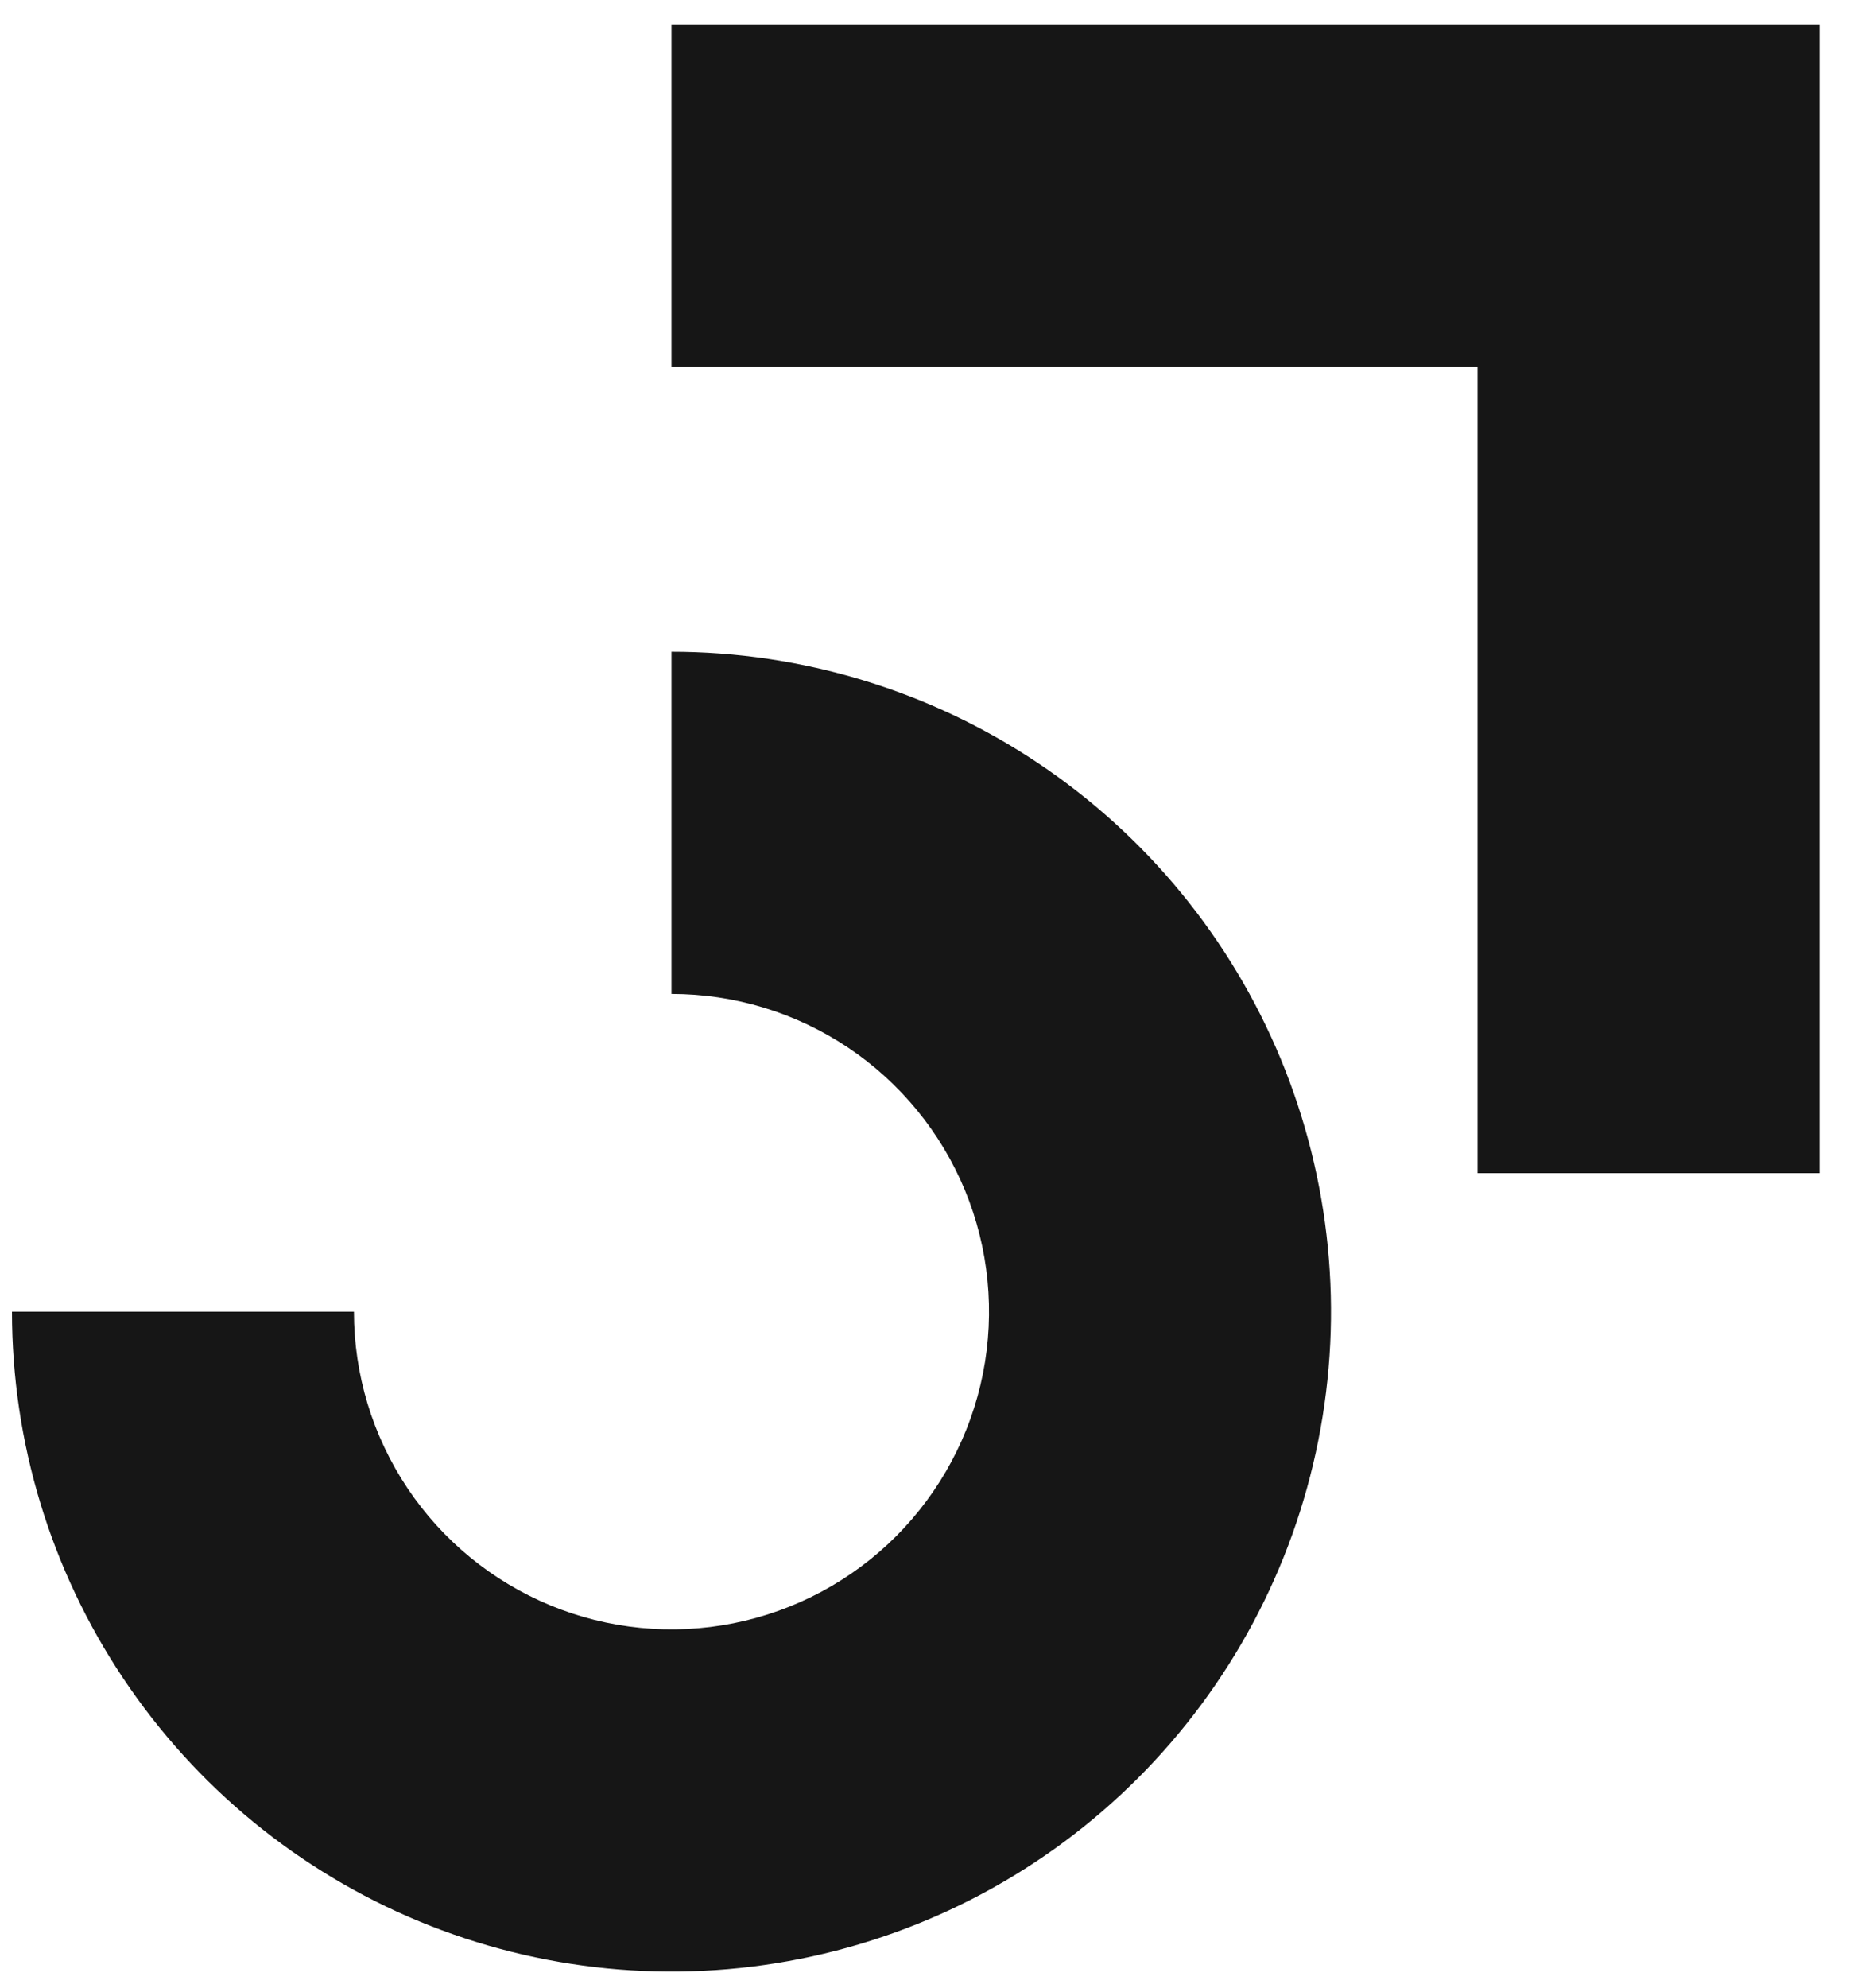 <svg width="33" height="35" viewBox="0 0 33 35" fill="none" xmlns="http://www.w3.org/2000/svg">
<path fill-rule="evenodd" clip-rule="evenodd" d="M26.033 6.456H11.831V0.431H32.057V20.658H26.033V6.456Z" fill="#161616"/>
<path fill-rule="evenodd" clip-rule="evenodd" d="M14.939 18.445C14.019 17.83 12.937 17.502 11.831 17.502V11.477C14.129 11.477 16.376 12.159 18.286 13.435C20.197 14.712 21.686 16.527 22.566 18.65C23.445 20.774 23.676 23.11 23.227 25.364C22.779 27.618 21.672 29.688 20.047 31.313C18.422 32.938 16.352 34.045 14.098 34.493C11.844 34.942 9.507 34.711 7.384 33.832C5.261 32.952 3.446 31.463 2.17 29.552C0.893 27.642 0.211 25.395 0.211 23.097H6.236C6.236 24.203 6.564 25.285 7.179 26.205C7.794 27.125 8.668 27.842 9.69 28.266C10.712 28.689 11.837 28.8 12.922 28.584C14.008 28.368 15.005 27.835 15.787 27.053C16.569 26.27 17.102 25.274 17.318 24.189C17.534 23.103 17.423 21.978 17 20.956C16.576 19.934 15.859 19.06 14.939 18.445Z" fill="#161616"/>
</svg>
